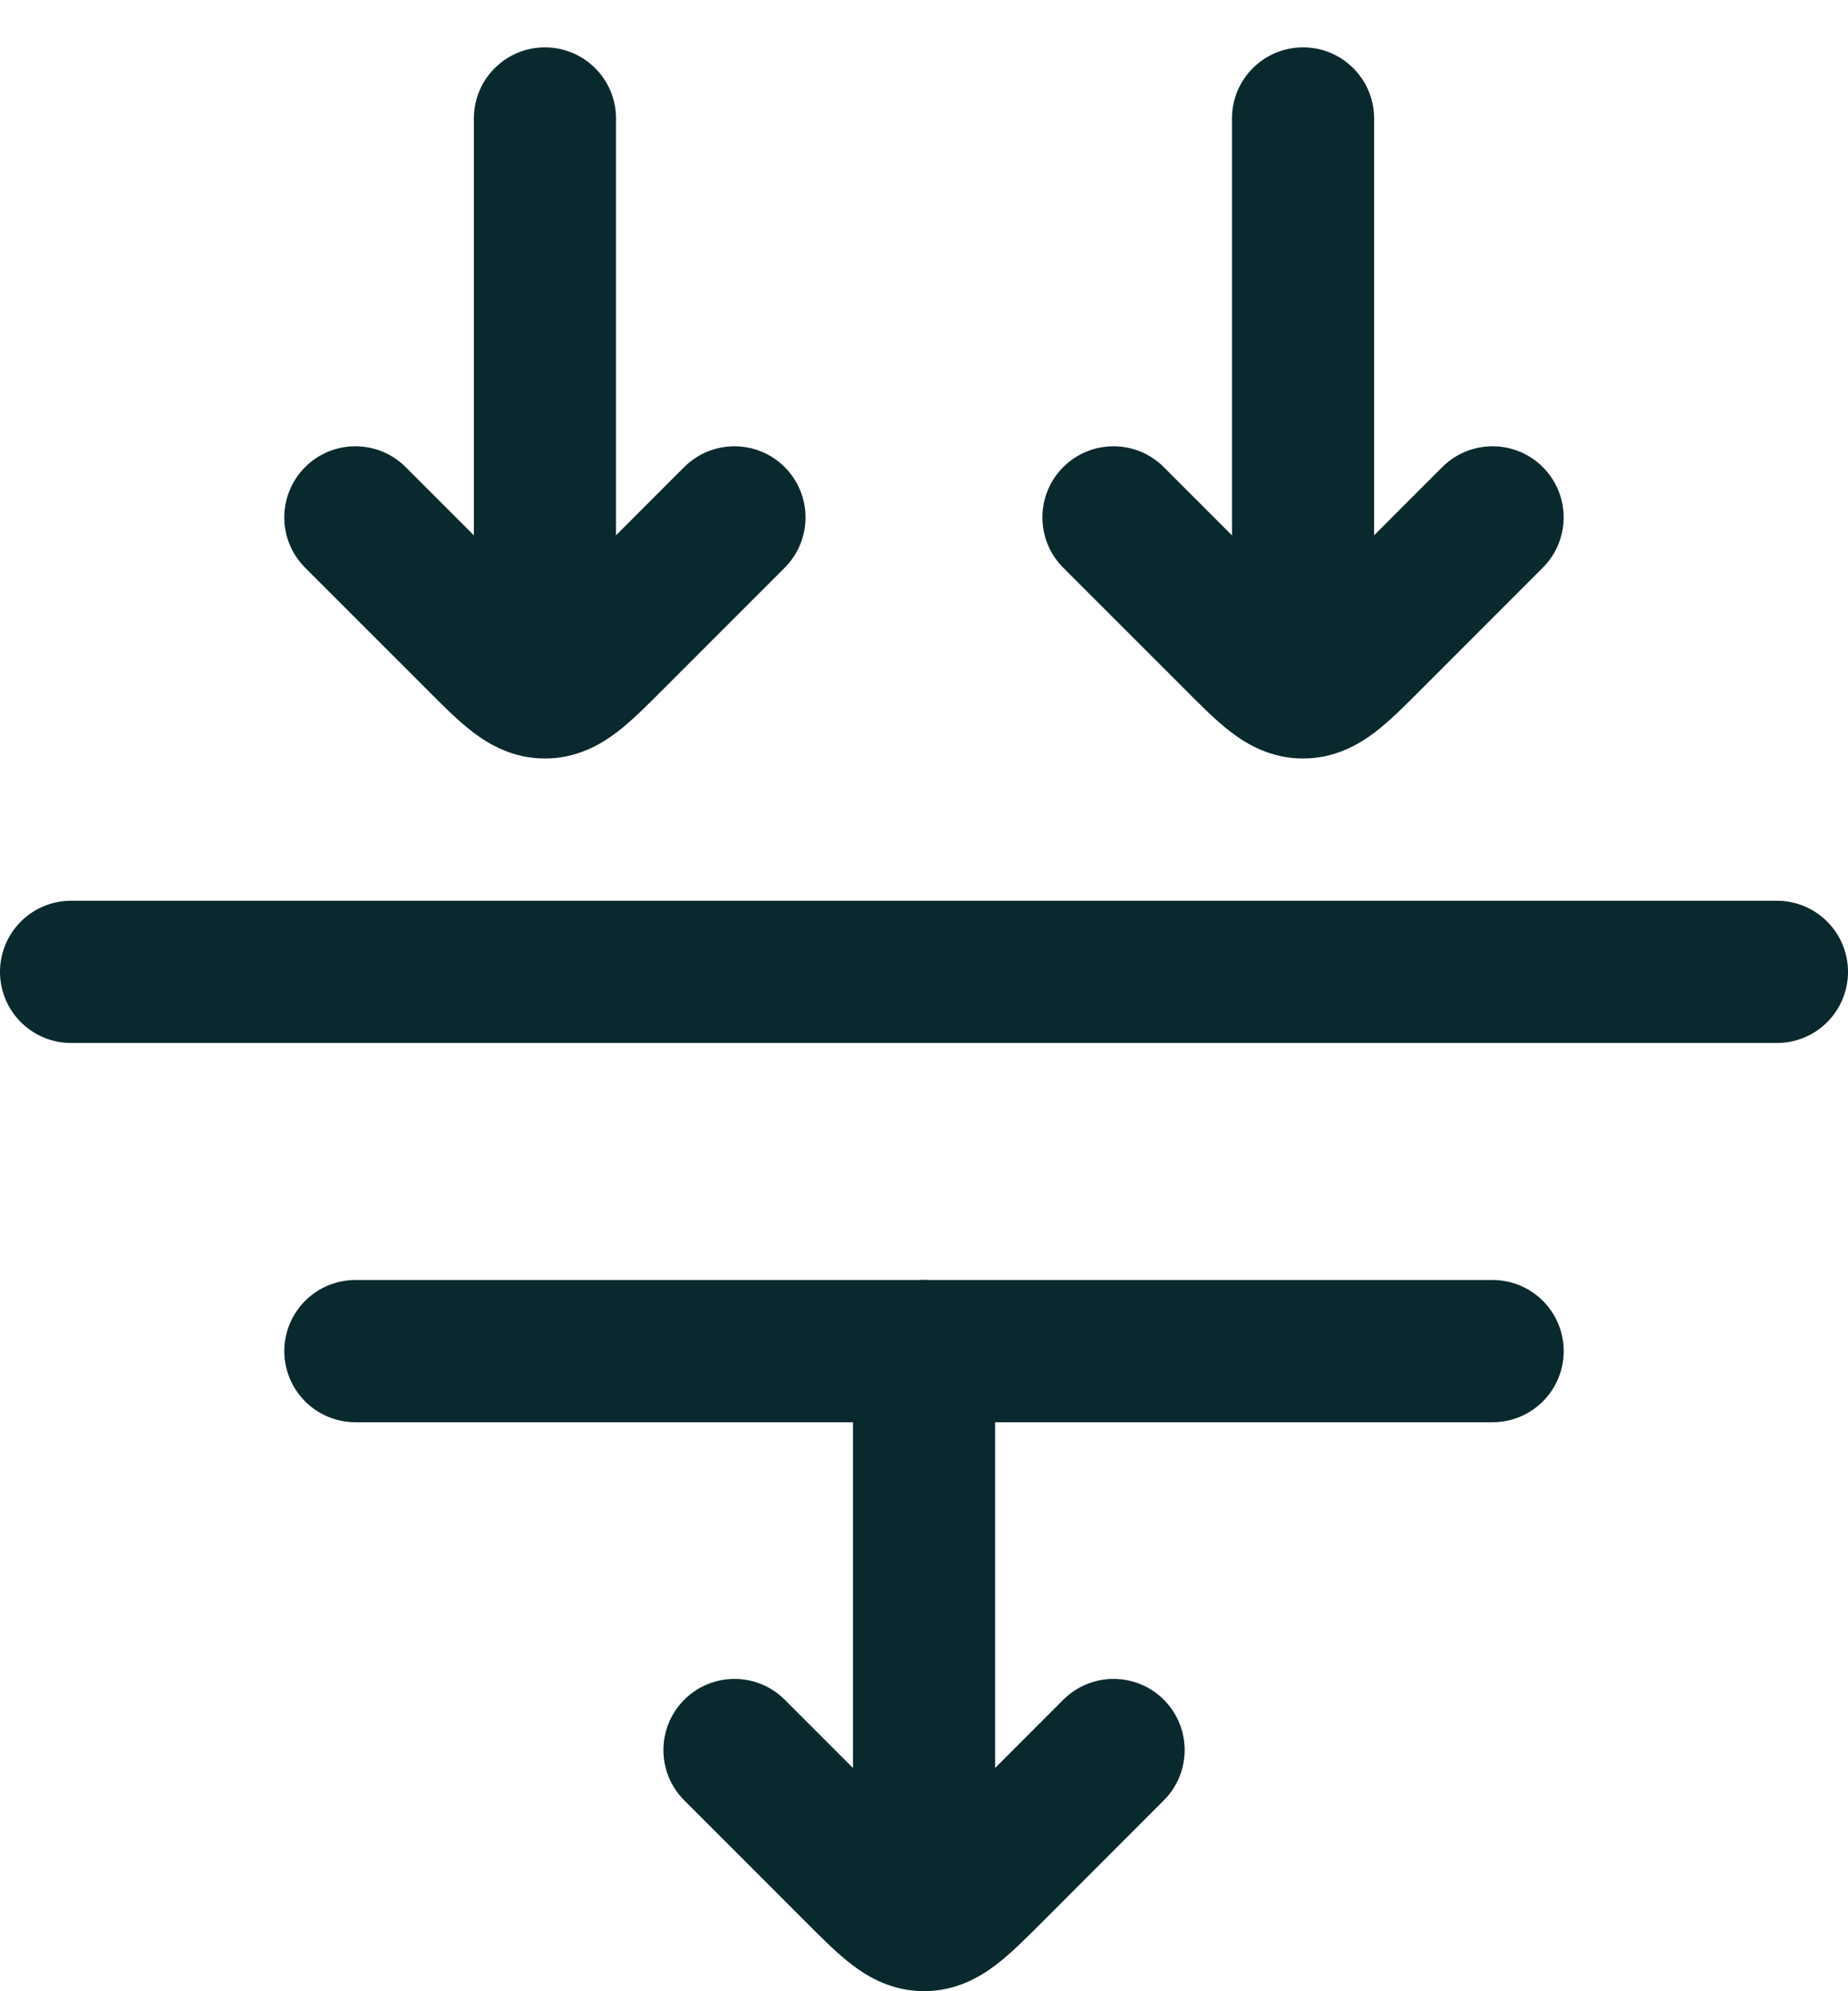 <svg xmlns="http://www.w3.org/2000/svg" width="26" height="28" viewBox="0 0 26 28" fill="none"><path d="M5 18.999L21 18.999" stroke="#0A292E" stroke-width="2" stroke-linecap="round" stroke-linejoin="round"></path><path d="M1 13.666H25" stroke="#0A292E" stroke-width="2" stroke-linecap="round" stroke-linejoin="round"></path><path d="M11.04 7.983C11.431 7.592 11.431 6.959 11.04 6.568C10.65 6.178 10.017 6.178 9.626 6.568L11.04 7.983ZM8.609 8.999L7.902 8.292L8.609 8.999ZM6.724 8.999L7.431 8.292L7.431 8.292L6.724 8.999ZM5.707 6.568C5.317 6.178 4.683 6.178 4.293 6.568C3.902 6.959 3.902 7.592 4.293 7.983L5.707 6.568ZM7.667 9.666L7.667 10.666L7.667 9.666ZM8.667 1.666C8.667 1.114 8.219 0.666 7.667 0.666C7.114 0.666 6.667 1.114 6.667 1.666L8.667 1.666ZM9.626 6.568L7.902 8.292L9.317 9.706L11.04 7.983L9.626 6.568ZM7.431 8.292L5.707 6.568L4.293 7.983L6.017 9.706L7.431 8.292ZM7.902 8.292C7.789 8.406 7.701 8.493 7.624 8.566C7.547 8.639 7.499 8.681 7.468 8.704C7.438 8.728 7.445 8.717 7.483 8.701C7.529 8.682 7.593 8.666 7.667 8.666L7.667 10.666C8.111 10.666 8.447 10.473 8.682 10.294C8.893 10.133 9.114 9.909 9.317 9.706L7.902 8.292ZM6.017 9.706C6.219 9.909 6.44 10.133 6.652 10.294C6.886 10.473 7.222 10.666 7.667 10.666L7.667 8.666C7.74 8.666 7.805 8.682 7.85 8.701C7.888 8.717 7.895 8.728 7.865 8.704C7.834 8.681 7.786 8.639 7.709 8.566C7.632 8.493 7.545 8.406 7.431 8.292L6.017 9.706ZM8.667 9.666L8.667 1.666L6.667 1.666L6.667 9.666L8.667 9.666Z" fill="#0A292E"></path><path d="M21.706 7.983C22.097 7.592 22.097 6.959 21.706 6.568C21.316 6.178 20.683 6.178 20.292 6.568L21.706 7.983ZM19.276 8.999L18.568 8.292L19.276 8.999ZM17.39 8.999L18.097 8.292L18.097 8.292L17.39 8.999ZM16.373 6.568C15.983 6.178 15.349 6.178 14.959 6.568C14.568 6.959 14.568 7.592 14.959 7.983L16.373 6.568ZM18.333 9.666L18.333 10.666L18.333 9.666ZM19.333 1.666C19.333 1.114 18.885 0.666 18.333 0.666C17.78 0.666 17.333 1.114 17.333 1.666L19.333 1.666ZM20.292 6.568L18.568 8.292L19.983 9.706L21.706 7.983L20.292 6.568ZM18.097 8.292L16.373 6.568L14.959 7.983L16.683 9.706L18.097 8.292ZM18.568 8.292C18.455 8.406 18.367 8.493 18.291 8.566C18.213 8.639 18.165 8.681 18.134 8.704C18.104 8.728 18.111 8.717 18.149 8.701C18.195 8.682 18.259 8.666 18.333 8.666L18.333 10.666C18.777 10.666 19.113 10.473 19.348 10.294C19.559 10.133 19.78 9.909 19.983 9.706L18.568 8.292ZM16.683 9.706C16.885 9.909 17.106 10.133 17.318 10.294C17.552 10.473 17.888 10.666 18.333 10.666L18.333 8.666C18.406 8.666 18.471 8.682 18.516 8.701C18.554 8.717 18.561 8.728 18.531 8.704C18.5 8.681 18.452 8.639 18.375 8.566C18.298 8.493 18.211 8.406 18.097 8.292L16.683 9.706ZM19.333 9.666L19.333 1.666L17.333 1.666L17.333 9.666L19.333 9.666Z" fill="#0A292E"></path><path d="M16.374 25.316C16.765 24.925 16.765 24.292 16.374 23.901C15.984 23.511 15.351 23.511 14.96 23.901L16.374 25.316ZM13.944 26.332L13.236 25.625L13.944 26.332ZM12.058 26.332L12.765 25.625L12.765 25.625L12.058 26.332ZM11.041 23.901C10.651 23.511 10.017 23.511 9.627 23.901C9.236 24.292 9.236 24.925 9.627 25.316L11.041 23.901ZM13.001 26.999L13.001 27.999L13.001 26.999ZM14.001 18.999C14.001 18.447 13.553 17.999 13.001 17.999C12.448 17.999 12.001 18.447 12.001 18.999H14.001ZM14.96 23.901L13.236 25.625L14.651 27.04L16.374 25.316L14.96 23.901ZM12.765 25.625L11.041 23.901L9.627 25.316L11.351 27.04L12.765 25.625ZM13.236 25.625C13.123 25.739 13.035 25.826 12.958 25.899C12.881 25.973 12.833 26.014 12.802 26.037C12.772 26.061 12.779 26.05 12.817 26.034C12.863 26.015 12.927 25.999 13.001 25.999L13.001 27.999C13.445 27.999 13.781 27.806 14.015 27.627C14.227 27.466 14.448 27.242 14.651 27.04L13.236 25.625ZM11.351 27.04C11.553 27.242 11.774 27.466 11.986 27.627C12.22 27.806 12.556 27.999 13.001 27.999L13.001 25.999C13.074 25.999 13.139 26.015 13.184 26.034C13.222 26.05 13.229 26.061 13.199 26.037C13.168 26.014 13.12 25.973 13.043 25.899C12.966 25.826 12.879 25.739 12.765 25.625L11.351 27.04ZM14.001 26.999V18.999H12.001V26.999H14.001Z" fill="#0A292E"></path></svg>